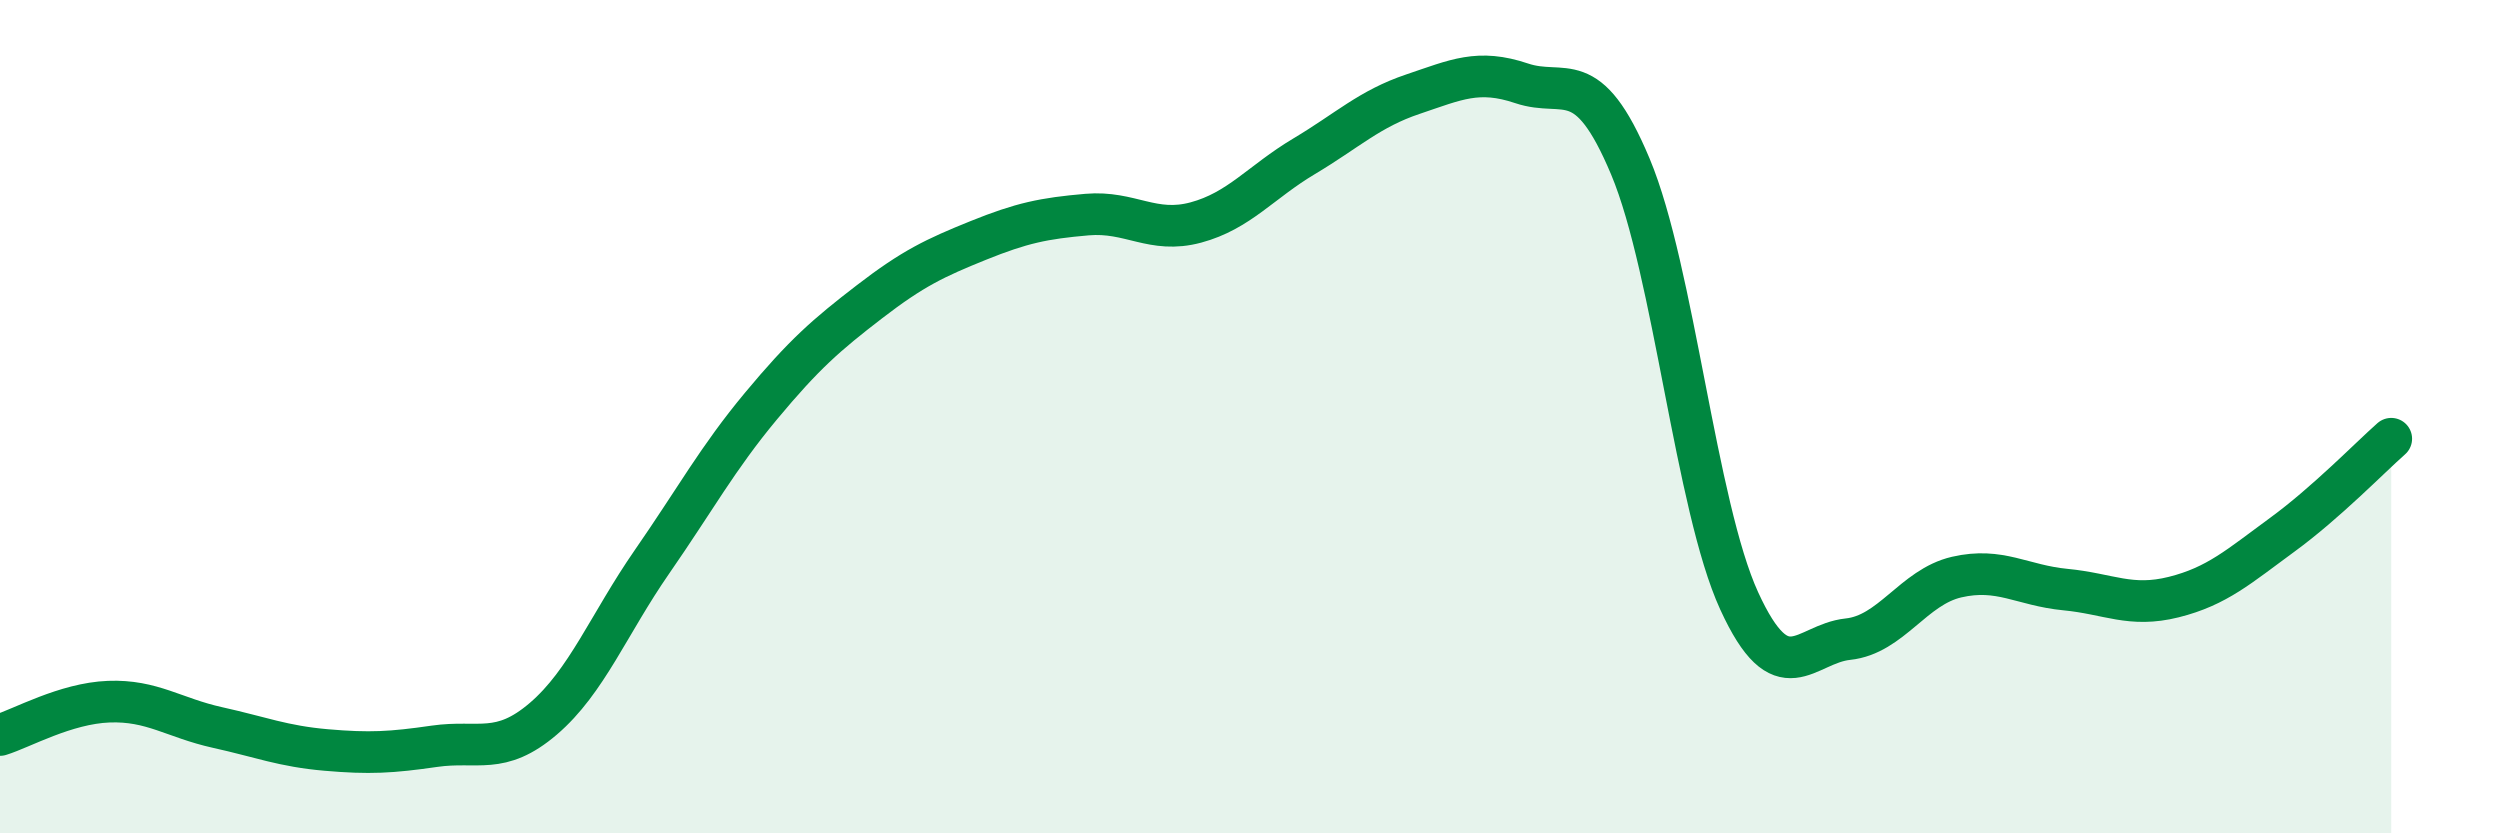 
    <svg width="60" height="20" viewBox="0 0 60 20" xmlns="http://www.w3.org/2000/svg">
      <path
        d="M 0,17.64 C 0.52,17.48 1.57,16.88 2.61,16.84 C 3.65,16.8 4.18,17.23 5.22,17.46 C 6.26,17.69 6.79,17.91 7.83,18 C 8.87,18.09 9.39,18.06 10.43,17.91 C 11.47,17.76 12,18.14 13.04,17.25 C 14.08,16.36 14.61,14.98 15.65,13.48 C 16.69,11.98 17.22,11 18.26,9.75 C 19.3,8.5 19.83,8.04 20.87,7.24 C 21.91,6.44 22.44,6.19 23.48,5.77 C 24.52,5.35 25.05,5.24 26.09,5.15 C 27.13,5.06 27.66,5.62 28.7,5.34 C 29.74,5.06 30.26,4.37 31.3,3.75 C 32.34,3.13 32.87,2.61 33.91,2.26 C 34.95,1.91 35.48,1.65 36.52,2 C 37.56,2.35 38.09,1.52 39.13,4 C 40.17,6.48 40.7,12.15 41.74,14.42 C 42.78,16.69 43.31,15.45 44.35,15.34 C 45.39,15.23 45.92,14.09 46.96,13.85 C 48,13.61 48.53,14.05 49.57,14.15 C 50.61,14.25 51.13,14.59 52.17,14.33 C 53.21,14.07 53.74,13.59 54.78,12.83 C 55.82,12.07 56.87,10.99 57.39,10.53L57.39 20L0 20Z"
        fill="#008740"
        opacity="0.1"
        stroke-linecap="round"
        stroke-linejoin="round"
      />
      <path
        d="M 0,17.64 C 0.52,17.48 1.57,16.88 2.61,16.84 C 3.65,16.8 4.18,17.23 5.22,17.46 C 6.26,17.69 6.79,17.91 7.83,18 C 8.87,18.09 9.39,18.06 10.43,17.91 C 11.47,17.76 12,18.14 13.04,17.25 C 14.08,16.36 14.61,14.98 15.65,13.48 C 16.69,11.98 17.22,11 18.26,9.75 C 19.3,8.5 19.83,8.04 20.87,7.24 C 21.91,6.44 22.44,6.19 23.48,5.77 C 24.52,5.35 25.05,5.24 26.09,5.15 C 27.13,5.06 27.66,5.62 28.7,5.34 C 29.74,5.06 30.26,4.37 31.3,3.75 C 32.34,3.13 32.87,2.61 33.91,2.26 C 34.95,1.91 35.48,1.65 36.52,2 C 37.56,2.35 38.09,1.52 39.13,4 C 40.17,6.48 40.7,12.15 41.74,14.42 C 42.78,16.69 43.31,15.45 44.35,15.34 C 45.39,15.23 45.92,14.09 46.96,13.85 C 48,13.61 48.53,14.05 49.57,14.15 C 50.61,14.25 51.13,14.59 52.17,14.33 C 53.21,14.07 53.74,13.59 54.78,12.83 C 55.82,12.07 56.87,10.99 57.39,10.53"
        stroke="#008740"
        stroke-width="1"
        fill="none"
        stroke-linecap="round"
        stroke-linejoin="round"
      />
    </svg>
  